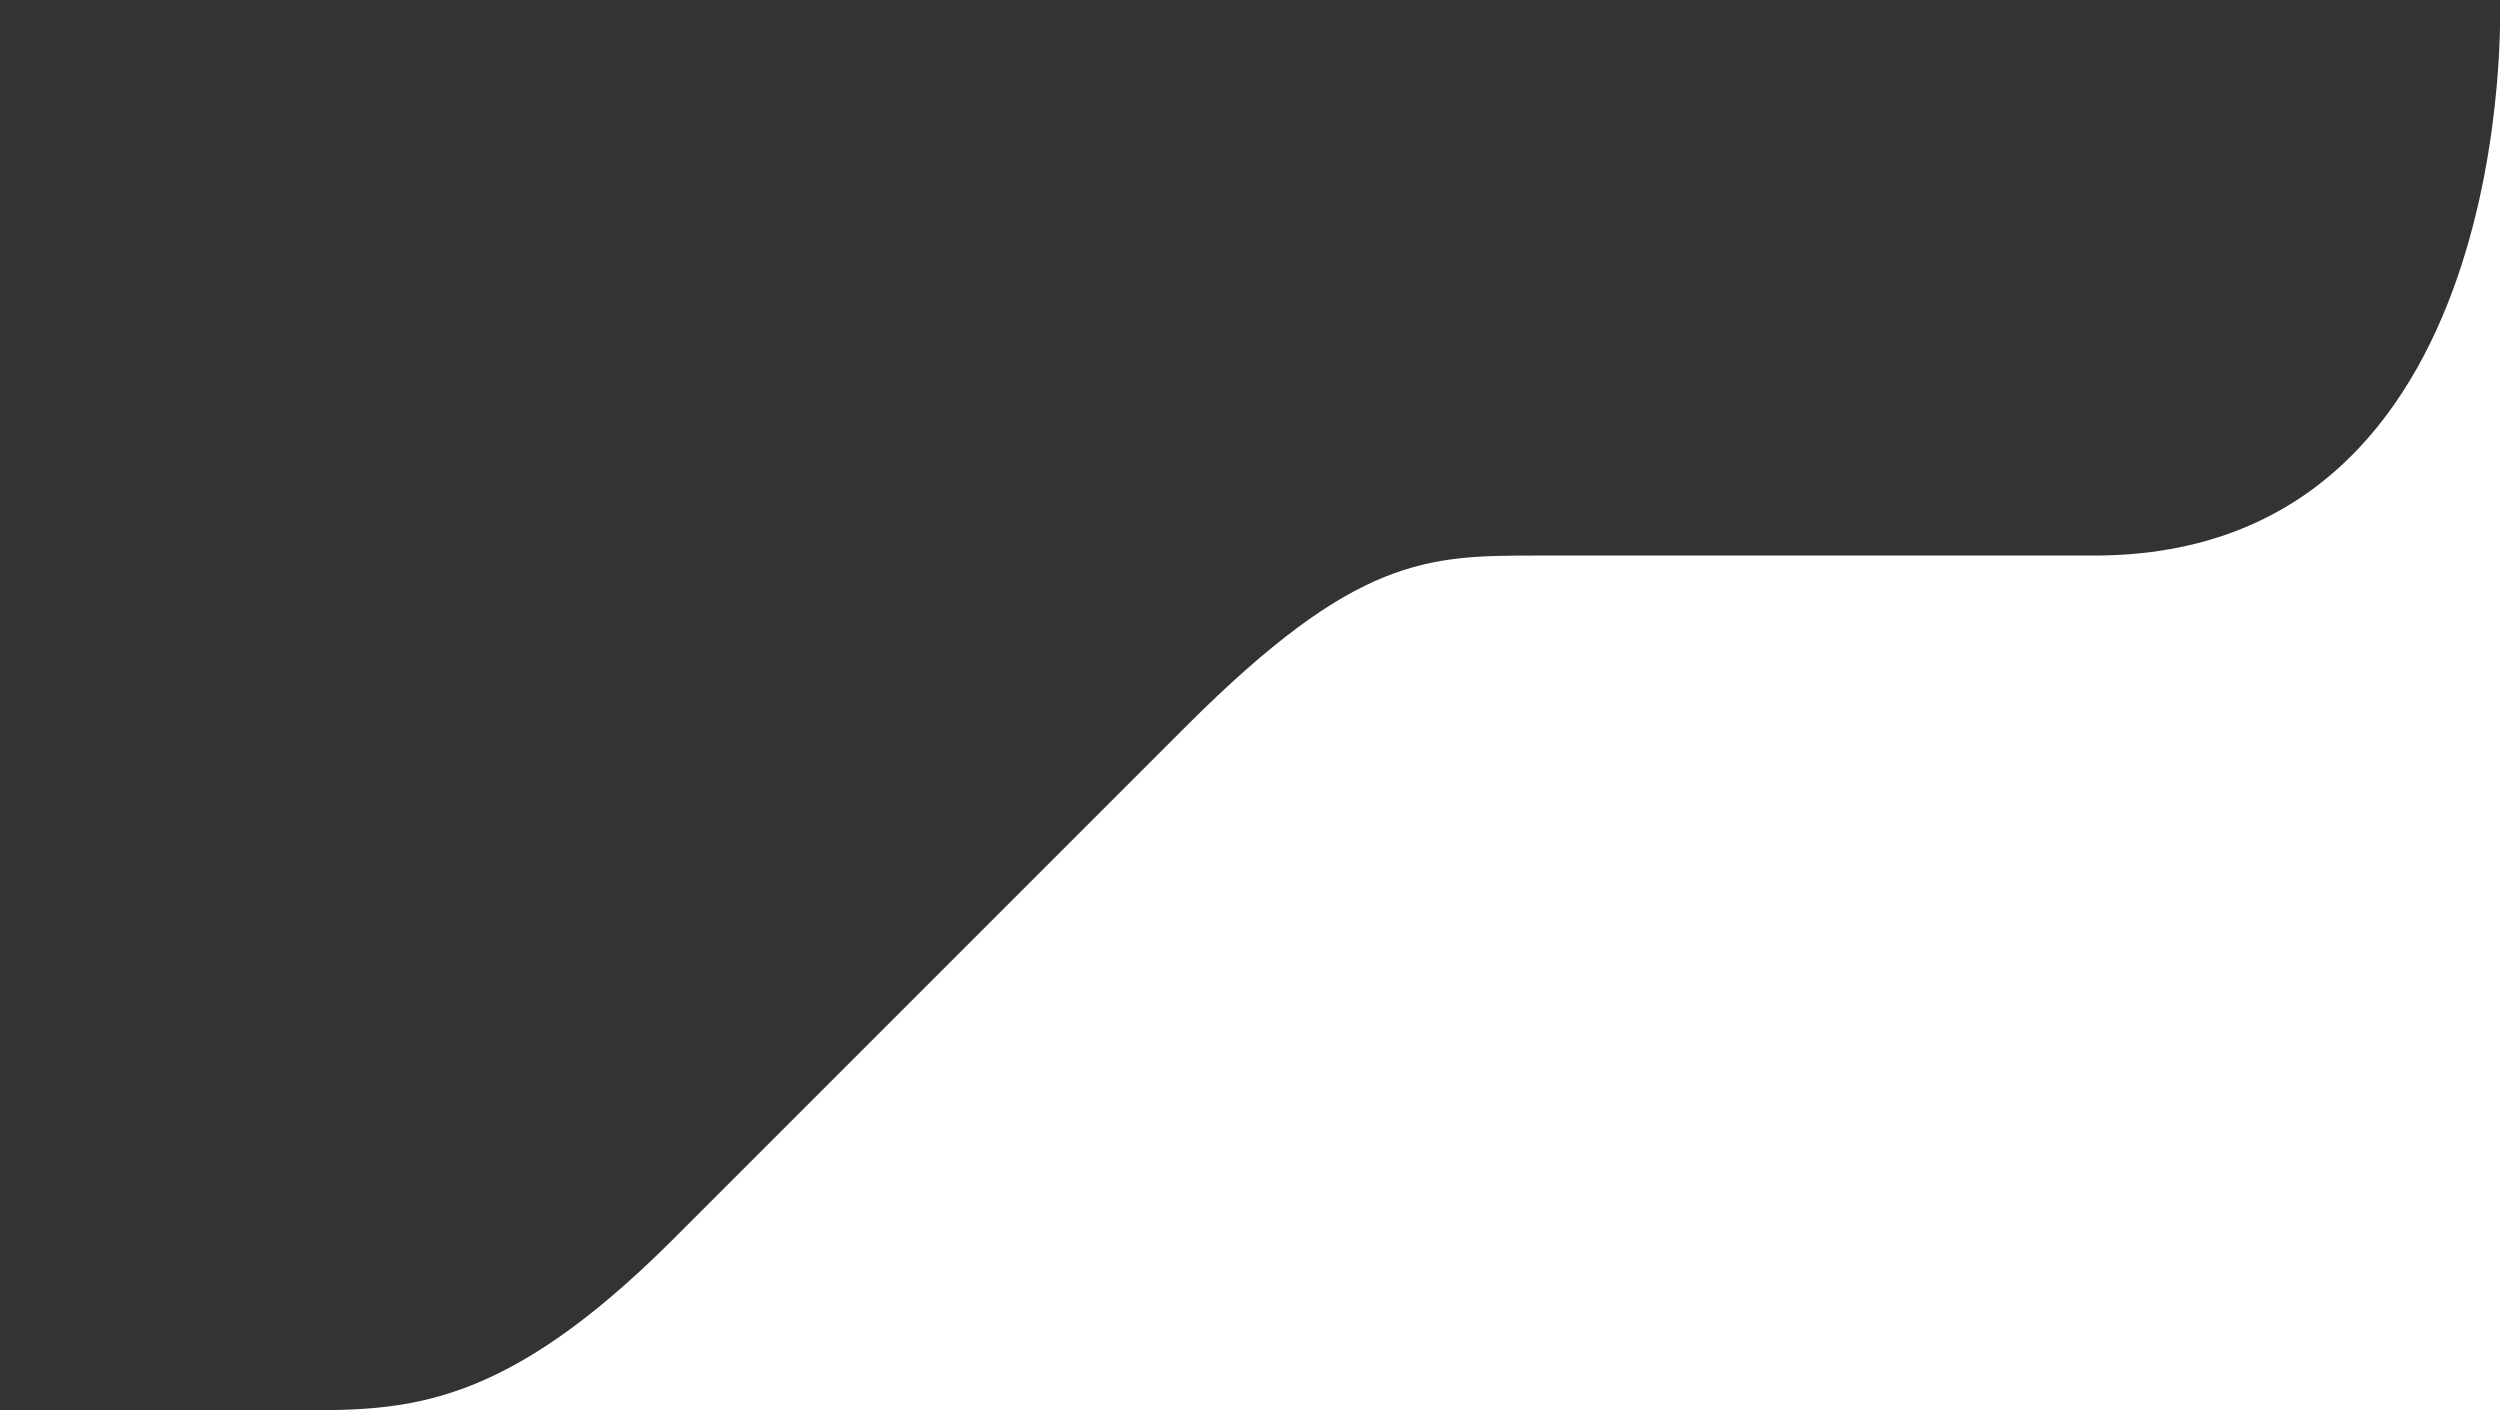 <svg width="117" height="66" viewBox="0 0 117 66" fill="none" xmlns="http://www.w3.org/2000/svg">
<rect x="0" y="0" width="117" height="66" fill="#333333" stroke="none"/>
<path d="M14 66H0V76.5H170V0H117C117 0 118 26 98 26H72C66.8 26 63.5 26 55.5 34L31.5 58C23.5 66 19 66 14 66Z" fill="white"/>
</svg>
